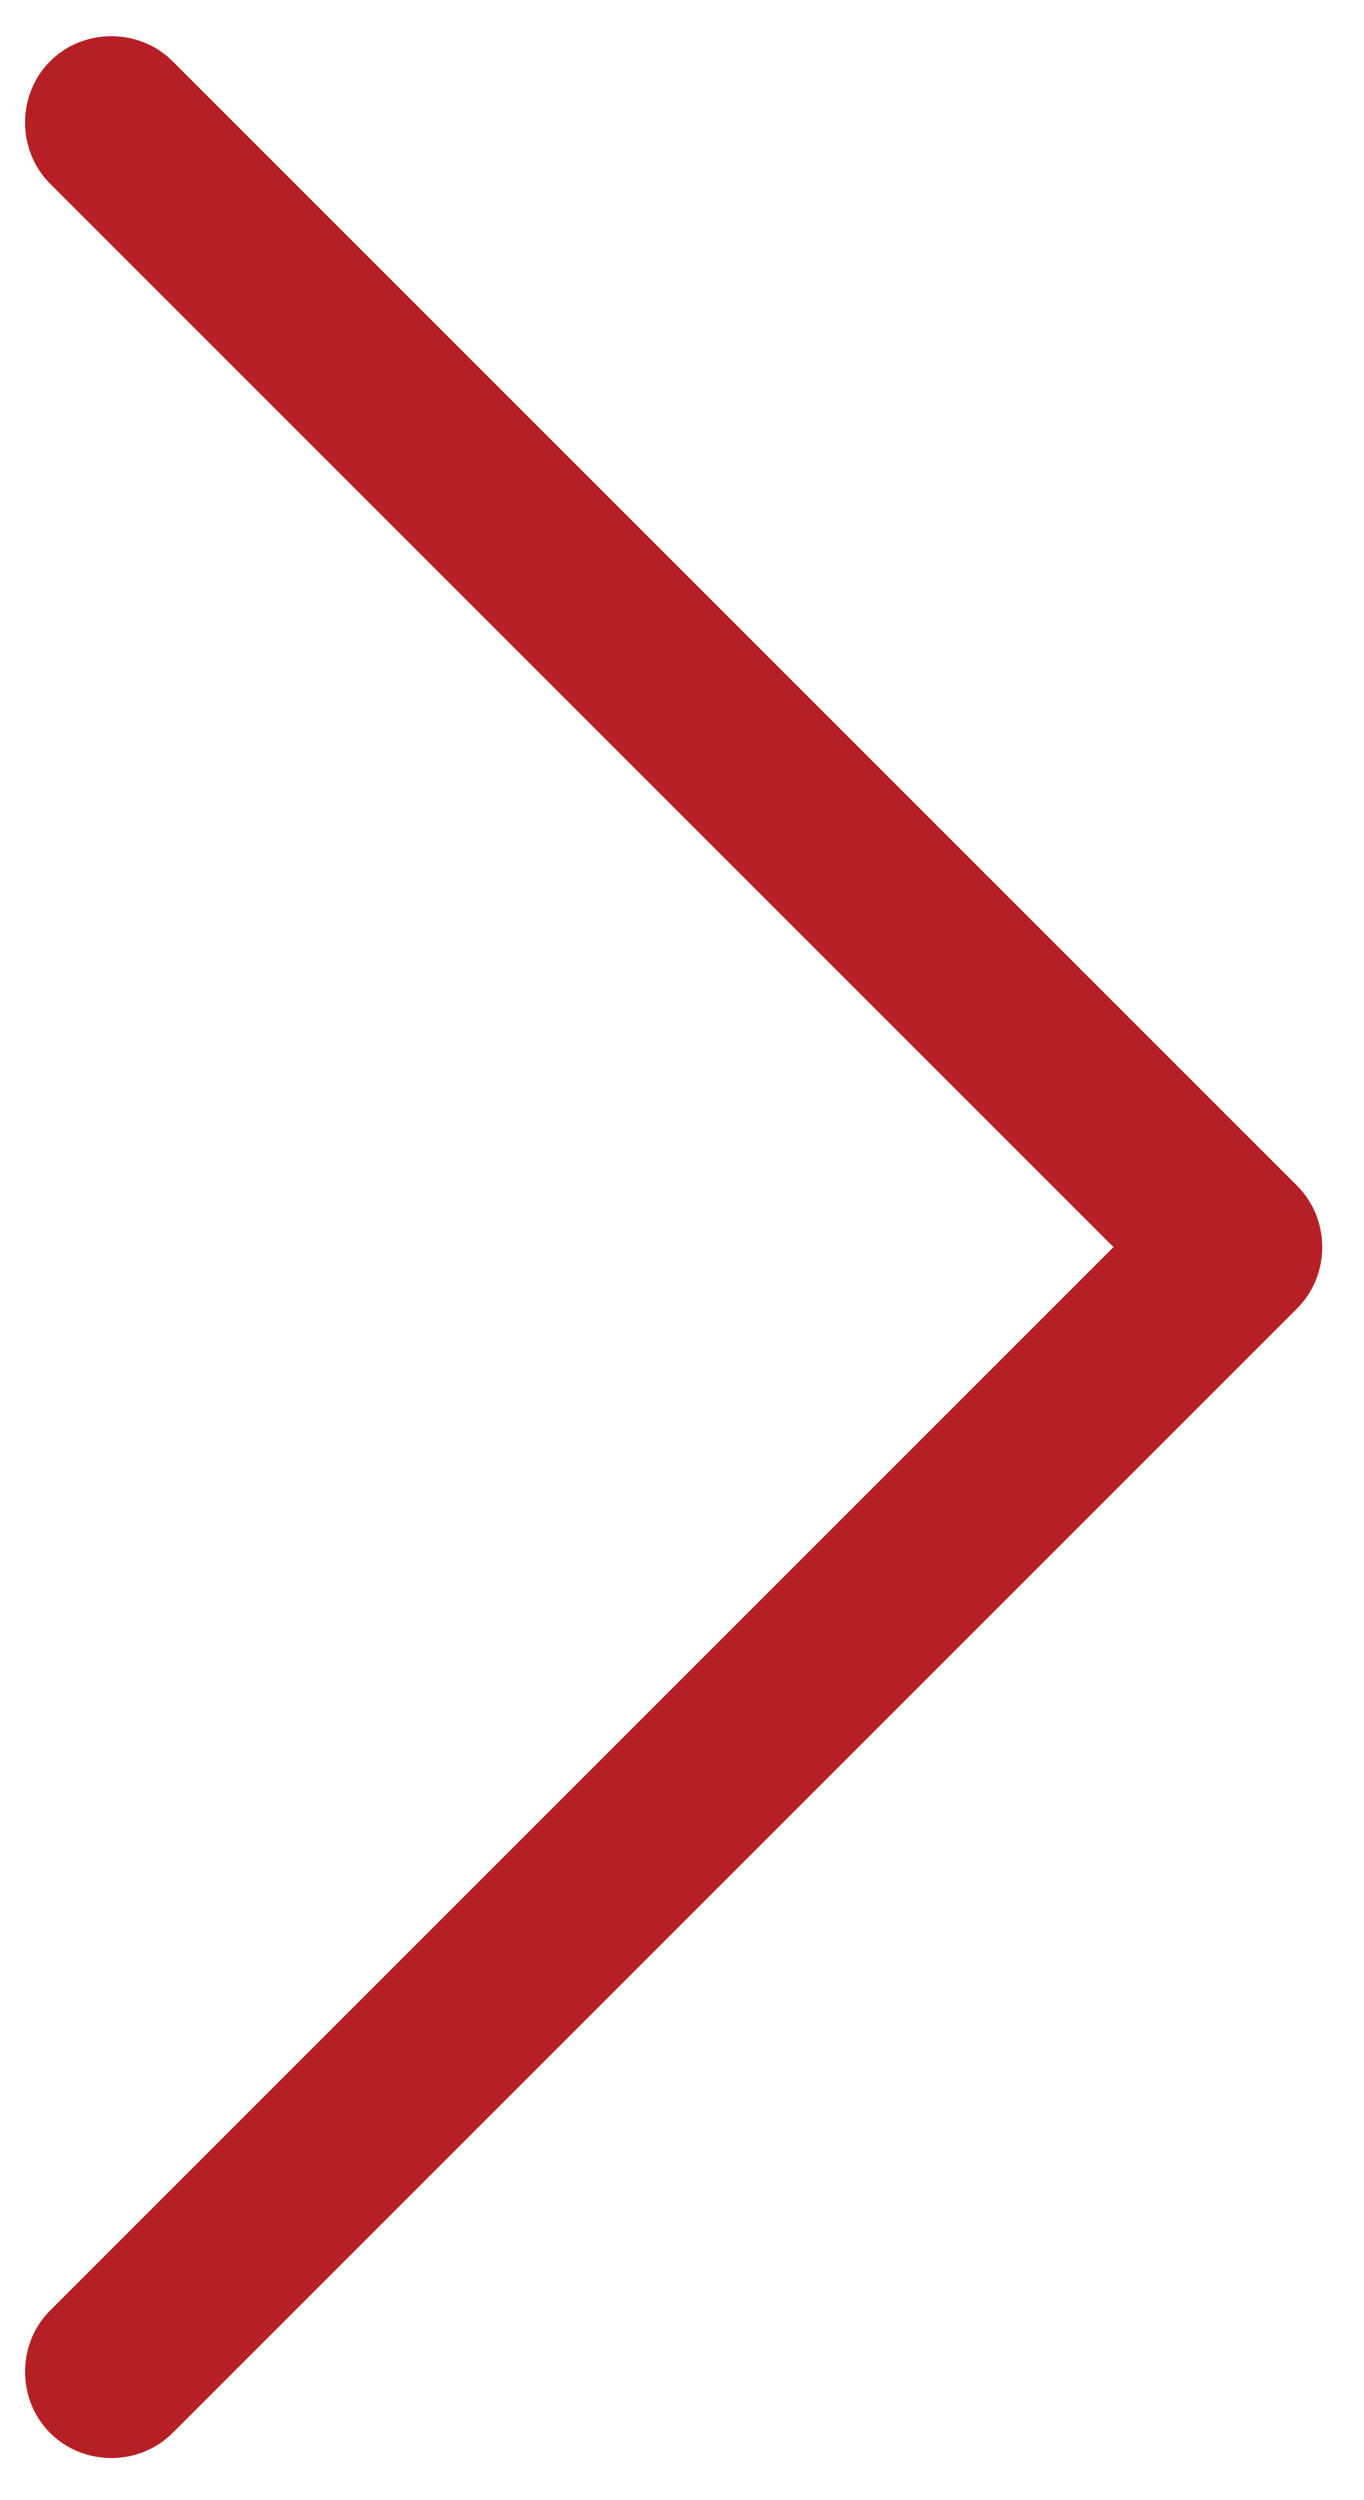 <?xml version="1.0" encoding="utf-8"?>
<!-- Generator: Adobe Illustrator 22.1.0, SVG Export Plug-In . SVG Version: 6.00 Build 0)  -->
<svg version="1.1" id="Layer_1" xmlns="http://www.w3.org/2000/svg" xmlns:xlink="http://www.w3.org/1999/xlink" x="0px" y="0px"
	 viewBox="0 0 24.5 44.9" style="enable-background:new 0 0 24.5 44.9;" xml:space="preserve">
<style type="text/css">
	.st0{fill:#B62025;}
</style>
<path class="st0" d="M3.1,1.1c-0.6-0.6-1.6-0.6-2.2,0s-0.6,1.6,0,2.2L20,22.4L0.9,41.5c-0.6,0.6-0.6,1.6,0,2.2s1.6,0.6,2.2,0
	l20.2-20.2l0,0c0.6-0.6,0.6-1.6,0-2.2l0,0L3.1,1.1L3.1,1.1z"/>
</svg>
